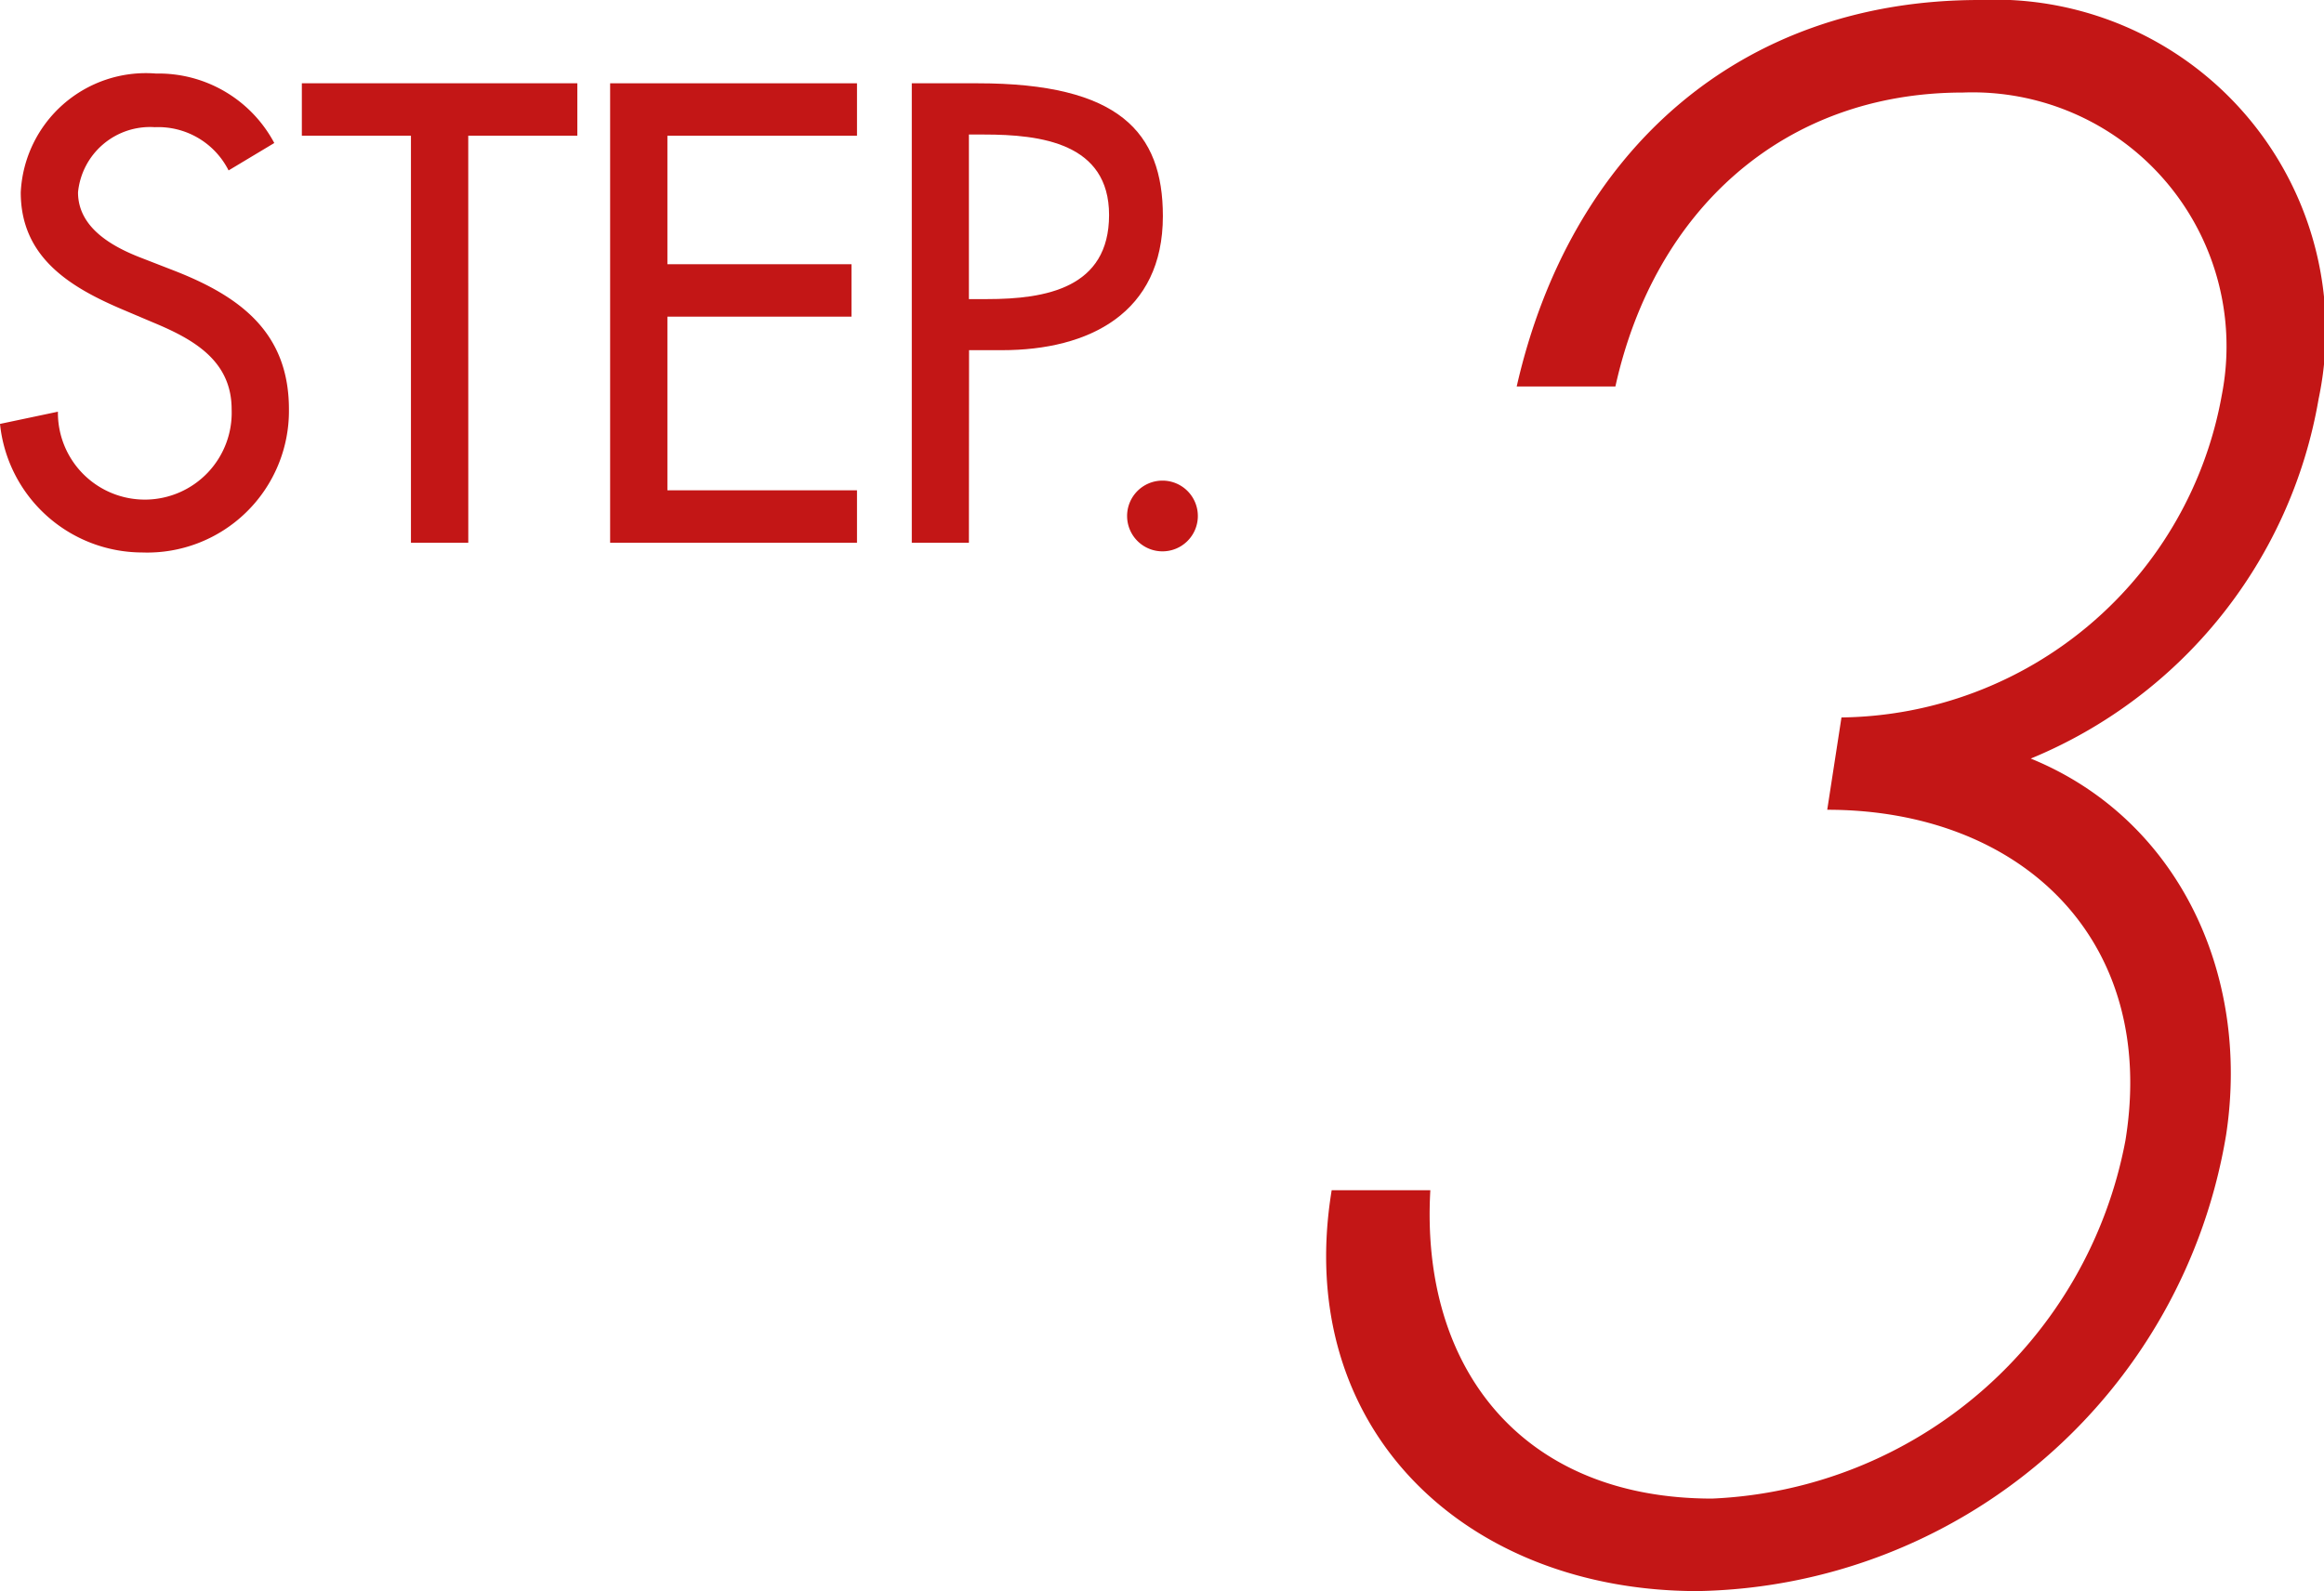 <svg xmlns="http://www.w3.org/2000/svg" width="61.032" height="41.797" viewBox="0 0 61.032 41.797"><g transform="translate(-583.008 -1396.581)"><path d="M589.011,1401.058a2.069,2.069,0,0,0-1.937-1.136,1.9,1.9,0,0,0-2.017,1.712c0,.944.928,1.441,1.681,1.729l.864.336c1.712.672,2.994,1.616,2.994,3.633a3.722,3.722,0,0,1-3.858,3.762,3.762,3.762,0,0,1-3.73-3.377l1.521-.321a2.282,2.282,0,1,0,4.562-.064c0-1.3-1.04-1.856-2.081-2.288l-.832-.353c-1.377-.591-2.625-1.377-2.625-3.057a3.291,3.291,0,0,1,3.552-3.121,3.441,3.441,0,0,1,3.106,1.825Z" fill="#c31616"/><path d="M595.306,1410.838H593.8v-10.692h-2.865v-1.377h7.235v1.377h-2.865Z" fill="#c31616"/><path d="M599.031,1398.769h6.483v1.377h-4.979v3.376h4.834v1.377h-4.834v4.562h4.979v1.377h-6.483Z" fill="#c31616"/><path d="M608.453,1410.838h-1.5v-12.069h1.729c3.713,0,4.865,1.281,4.865,3.49,0,2.545-1.936,3.521-4.225,3.521h-.865Zm0-6.4h.481c1.537,0,3.2-.289,3.2-2.209,0-1.889-1.793-2.114-3.281-2.114h-.4Z" fill="#c31616"/><path d="M614.465,1410.166a.929.929,0,0,1-1.857,0,.929.929,0,1,1,1.857,0Z" fill="#c31616"/><path d="M631.368,1415.428a10.276,10.276,0,0,0,9.99-8.479,6.67,6.67,0,0,0-6.8-7.937c-4.7,0-8.1,3.077-9.127,7.721h-2.592c1.4-6.156,5.832-10.152,12.15-10.152a8.694,8.694,0,0,1,8.91,10.477,12.5,12.5,0,0,1-7.56,9.45c3.834,1.565,5.779,5.616,5.131,9.882a14.327,14.327,0,0,1-13.879,11.988c-6.1,0-10.638-4.266-9.611-10.53h2.591c-.269,4.7,2.43,8.1,7.4,8.1a11.555,11.555,0,0,0,10.853-9.4c.865-5.292-2.754-8.695-7.83-8.695Z" fill="#c31616"/></g></svg>